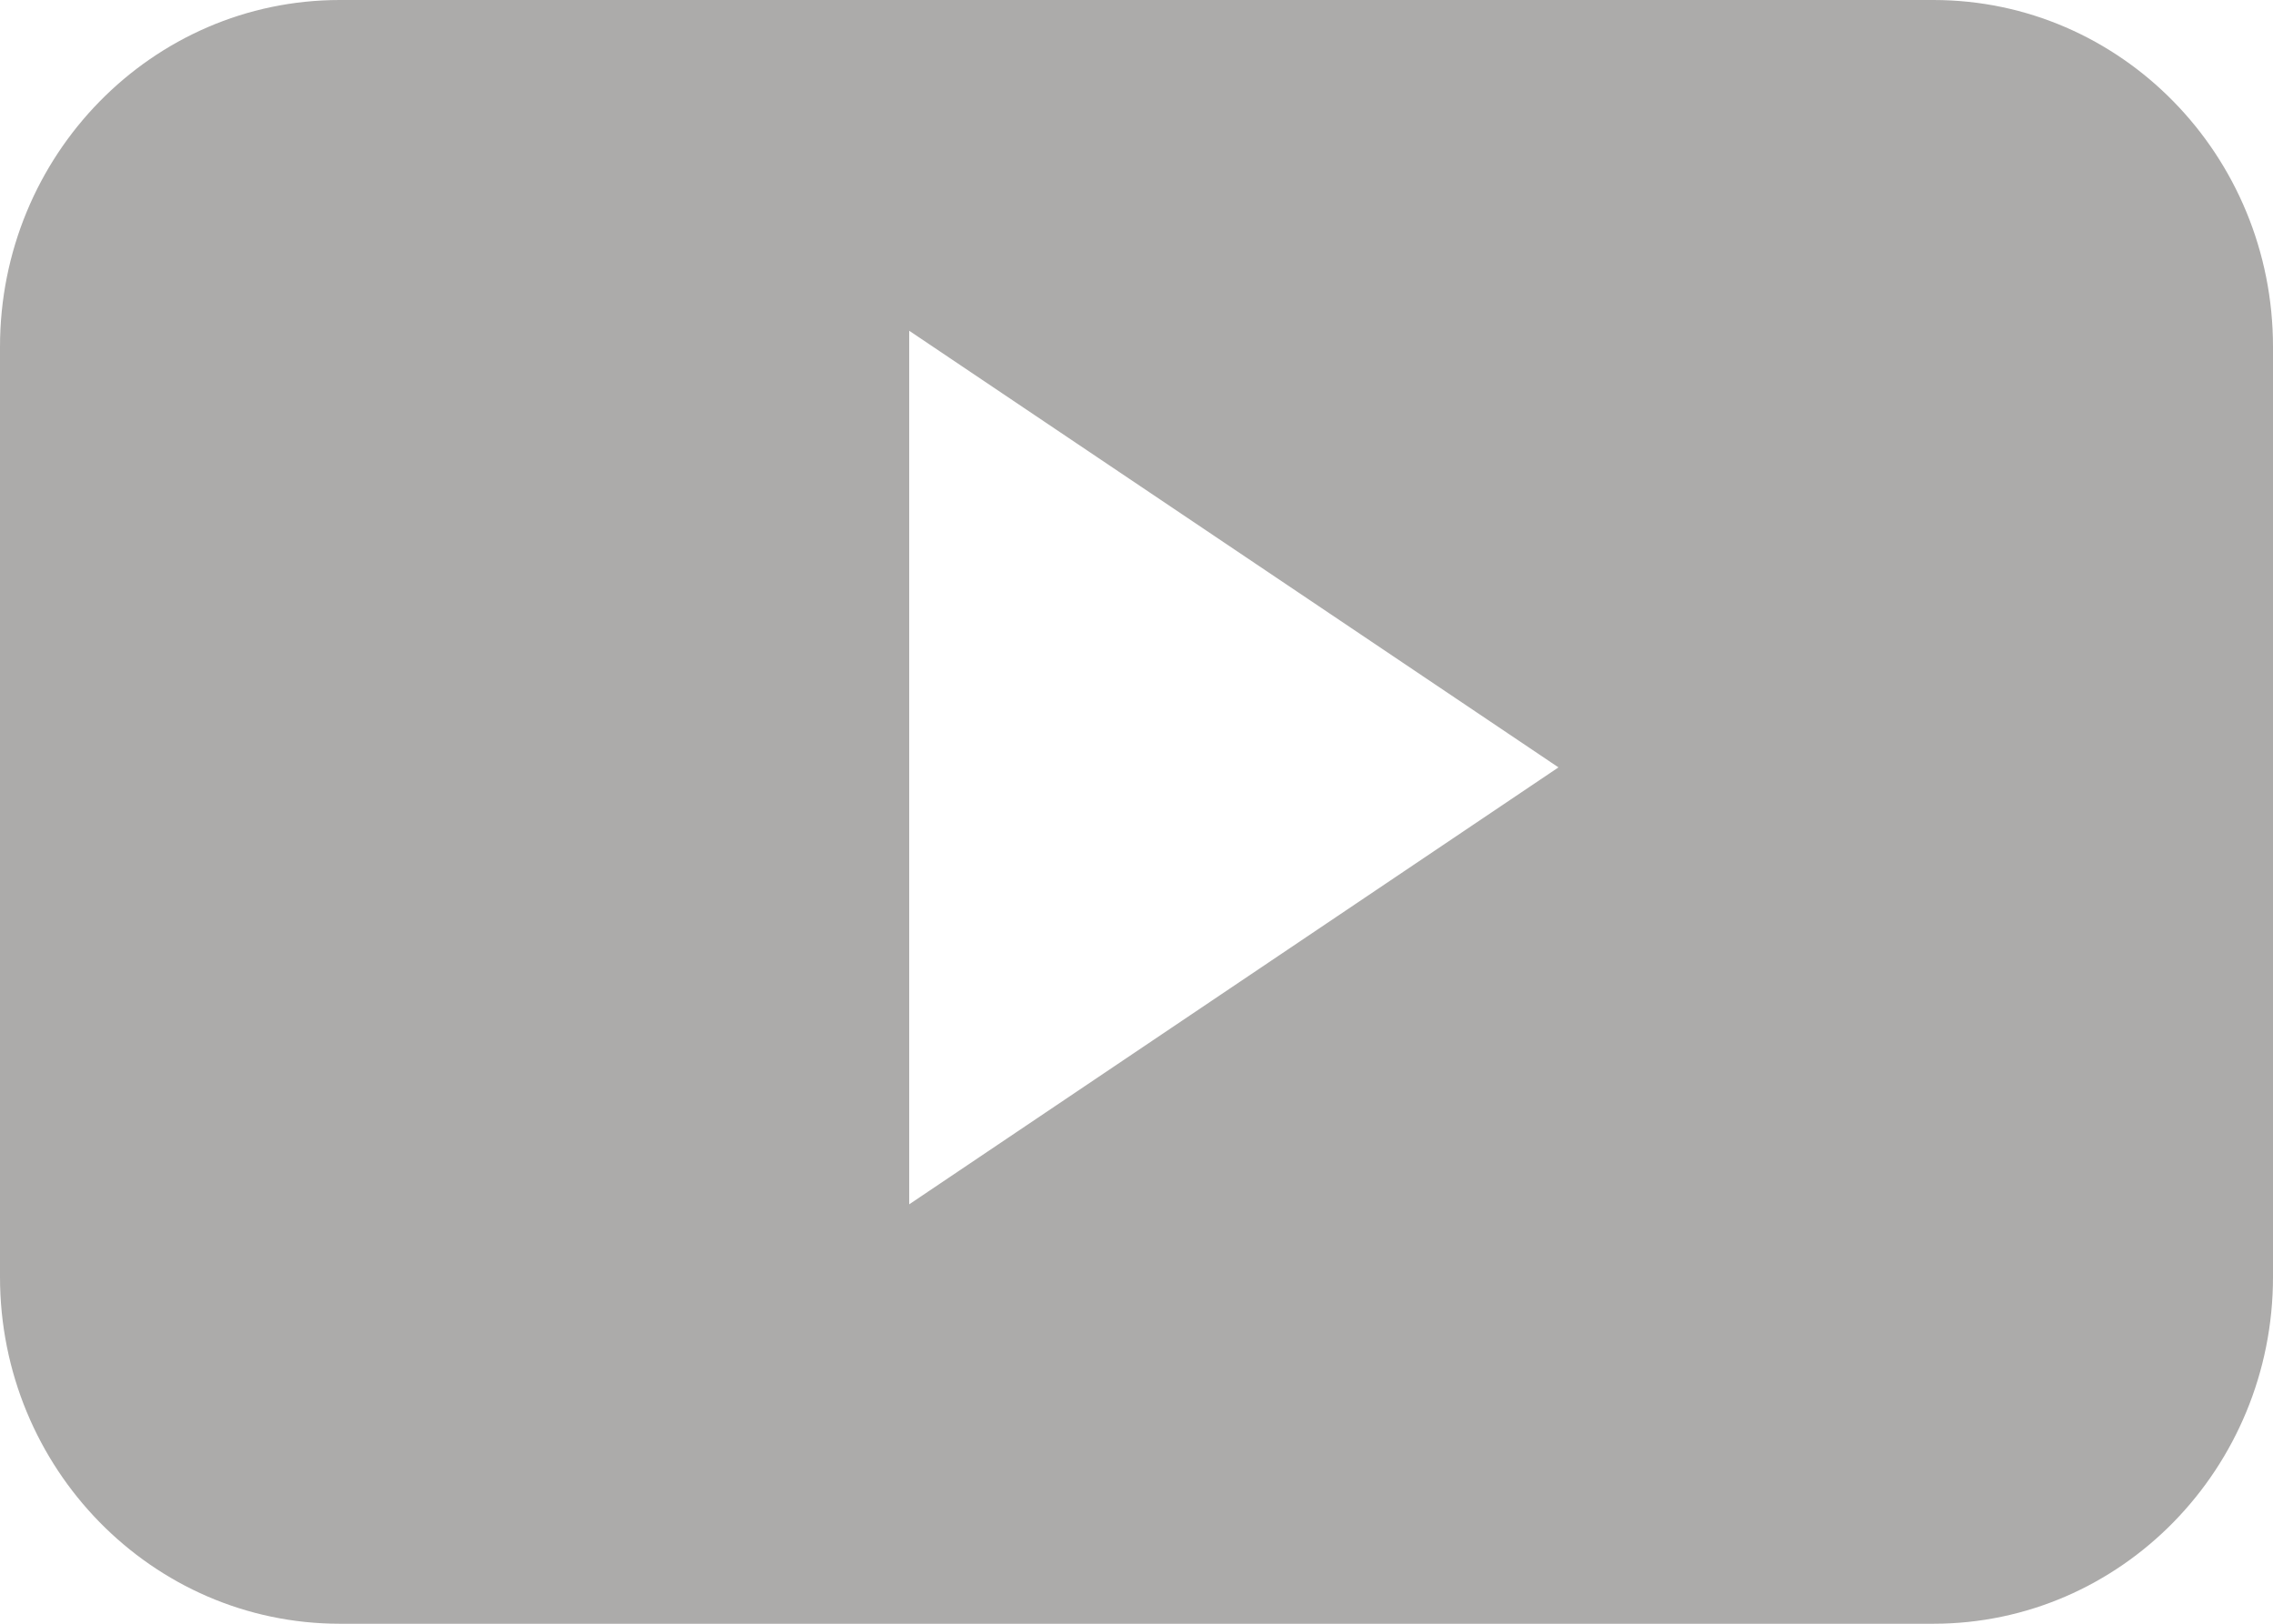 <?xml version="1.0" encoding="UTF-8"?>
<svg width="14px" height="10px" viewBox="0 0 14 10" version="1.1" xmlns="http://www.w3.org/2000/svg" xmlns:xlink="http://www.w3.org/1999/xlink">
    <!-- Generator: Sketch 60 (88103) - https://sketch.com -->
    <title>Fill 10</title>
    <desc>Created with Sketch.</desc>
    <g id="Page-1" stroke="none" stroke-width="1" fill="none" fill-rule="evenodd">
        <g id="Home" transform="translate(-957, -6307)" fill="#ACABAA">
            <g id="Group" transform="translate(872, 6304)">
                <path d="M90.6,10.417 L90.6,5.037 L94.599,7.726 L90.6,10.417 Z M99,5.136 C99,3.956 98.064,3 96.908,3 L87.093,3 C85.937,3 85,3.956 85,5.136 L85,10.864 C85,12.043 85.937,13 87.093,13 L96.908,13 C98.064,13 99,12.043 99,10.864 L99,5.136 Z" id="Fill-10"></path>
            </g>
        </g>
    </g>
</svg>